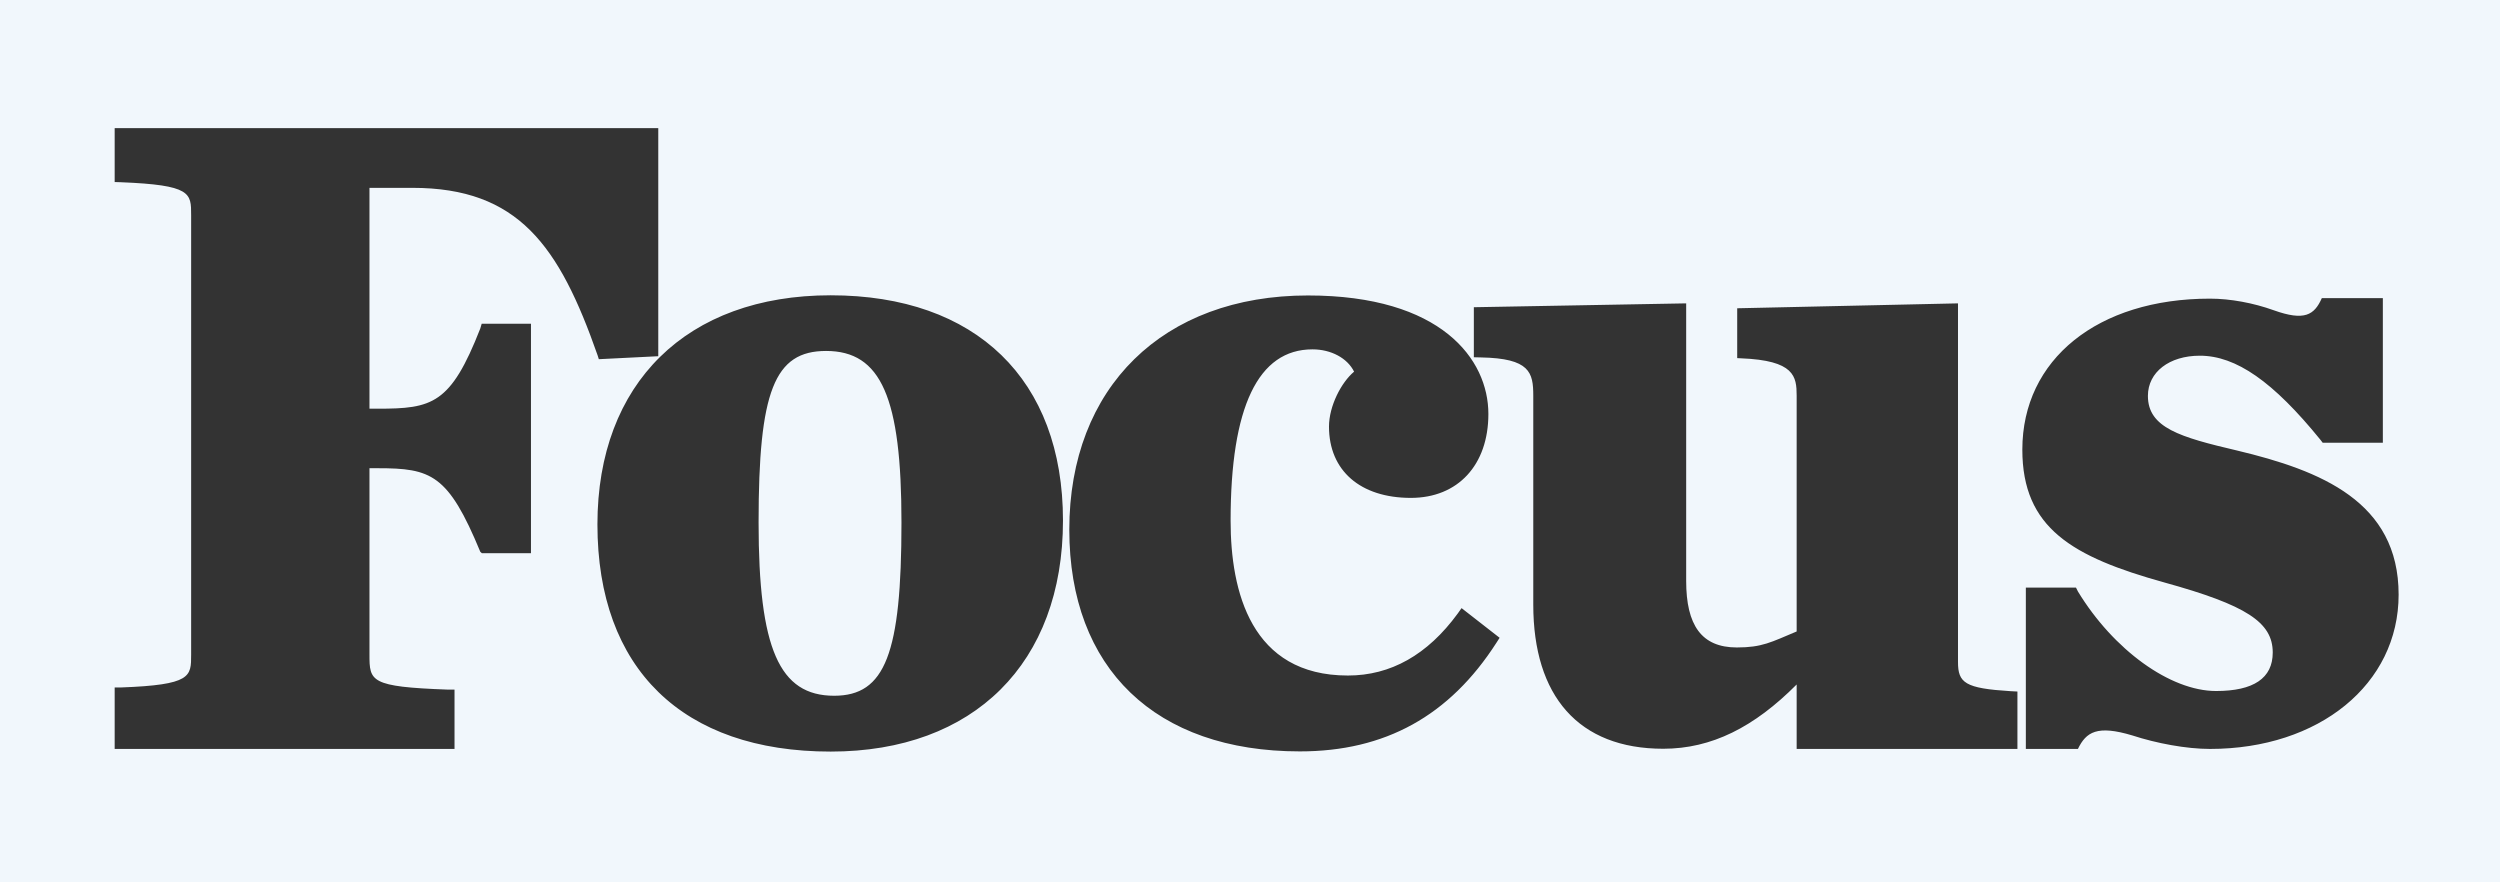 <svg width="136" height="48" viewBox="0 0 136 48" fill="none" xmlns="http://www.w3.org/2000/svg">
<rect x="0" y="0" width="136" height="48" fill="#333333" stroke="none"/>
<g clip-path="url(#clip0_5830_21589)">
<path d="M136 48H0V0H136V48ZM45.188 16.064C37.365 16.064 32.5 20.84 32.5 28.528C32.5 36.378 37.127 40.886 45.188 40.886C52.98 40.886 57.826 36.072 57.826 28.317C57.826 20.649 53.095 16.065 45.188 16.064ZM71.152 16.073C63.264 16.073 58.17 21.077 58.17 28.812C58.17 36.367 62.853 40.876 70.713 40.876C75.349 40.876 78.851 38.946 81.407 34.964L81.579 34.696L79.509 33.082L79.299 33.378C77.658 35.622 75.654 36.749 73.327 36.749C68.052 36.749 66.945 32.175 66.945 28.326C66.945 22.128 68.443 19.005 71.4 19.005C72.412 19.005 73.299 19.483 73.662 20.218C72.966 20.8 72.297 22.09 72.297 23.208C72.297 25.604 74.004 27.085 76.752 27.085C79.318 27.085 80.968 25.289 80.968 22.52C80.968 19.54 78.402 16.073 71.152 16.073ZM126.308 16.217C125.897 17.143 125.363 17.477 123.685 16.876C122.597 16.484 121.337 16.246 120.222 16.246C114.117 16.246 110.015 19.55 110.015 24.459C110.015 28.728 112.733 30.294 117.751 31.689C122.196 32.92 123.637 33.847 123.637 35.499C123.637 36.893 122.596 37.591 120.555 37.591C118.056 37.591 114.966 35.346 113.039 32.176L112.934 31.966H110.206V40.742H113.039C113.487 39.816 114.088 39.434 115.996 40.007C117.312 40.437 118.934 40.742 120.222 40.742C126.164 40.742 130.485 37.219 130.485 32.348C130.485 27.286 126.25 25.596 121.69 24.507C118.6 23.781 116.846 23.274 116.846 21.536C116.846 20.238 118.018 19.35 119.668 19.35C121.643 19.35 123.665 20.763 126.231 23.924L126.355 24.086H129.627V16.217H126.308ZM6.238 9.903L6.562 9.913C10.416 10.066 10.398 10.506 10.398 11.699V35.613C10.398 36.807 10.416 37.257 6.562 37.399H6.238V40.741H24.726V37.514H24.344C20.137 37.361 20.099 37.065 20.099 35.613V25.471H20.547C23.456 25.471 24.382 25.796 26.128 30.017L26.214 30.094H28.885V17.61H26.204L26.128 17.869C24.516 21.995 23.513 22.233 20.547 22.233H20.099V10.219H22.436C28.197 10.219 30.42 13.361 32.51 19.33L32.576 19.54L35.81 19.378V6.972H6.238V9.903ZM94.504 16.77V19.482L94.705 19.492C97.624 19.607 97.738 20.476 97.738 21.526V34.352C96.346 34.935 95.859 35.222 94.485 35.222C92.559 35.222 91.728 34.009 91.728 31.602V16.503L80.177 16.713V19.435L80.559 19.444C83.23 19.492 83.41 20.266 83.41 21.526V32.892C83.41 37.867 85.872 40.732 90.48 40.732C93.112 40.732 95.43 39.557 97.738 37.236V40.741H109.748V37.619L109.376 37.6C106.896 37.446 106.515 37.151 106.515 36.015V16.503L94.504 16.77ZM44.938 19.092C47.934 19.092 49.04 21.623 49.04 28.423C49.04 35.566 48.154 37.848 45.378 37.849C42.392 37.849 41.267 35.289 41.267 28.423C41.267 21.279 42.125 19.092 44.938 19.092Z" fill="#F1F7FC"/>
</g>
<defs>
<clipPath id="clip0_5830_21589">
<rect width="136" height="48" fill="white"/>
</clipPath>
</defs>
</svg>
